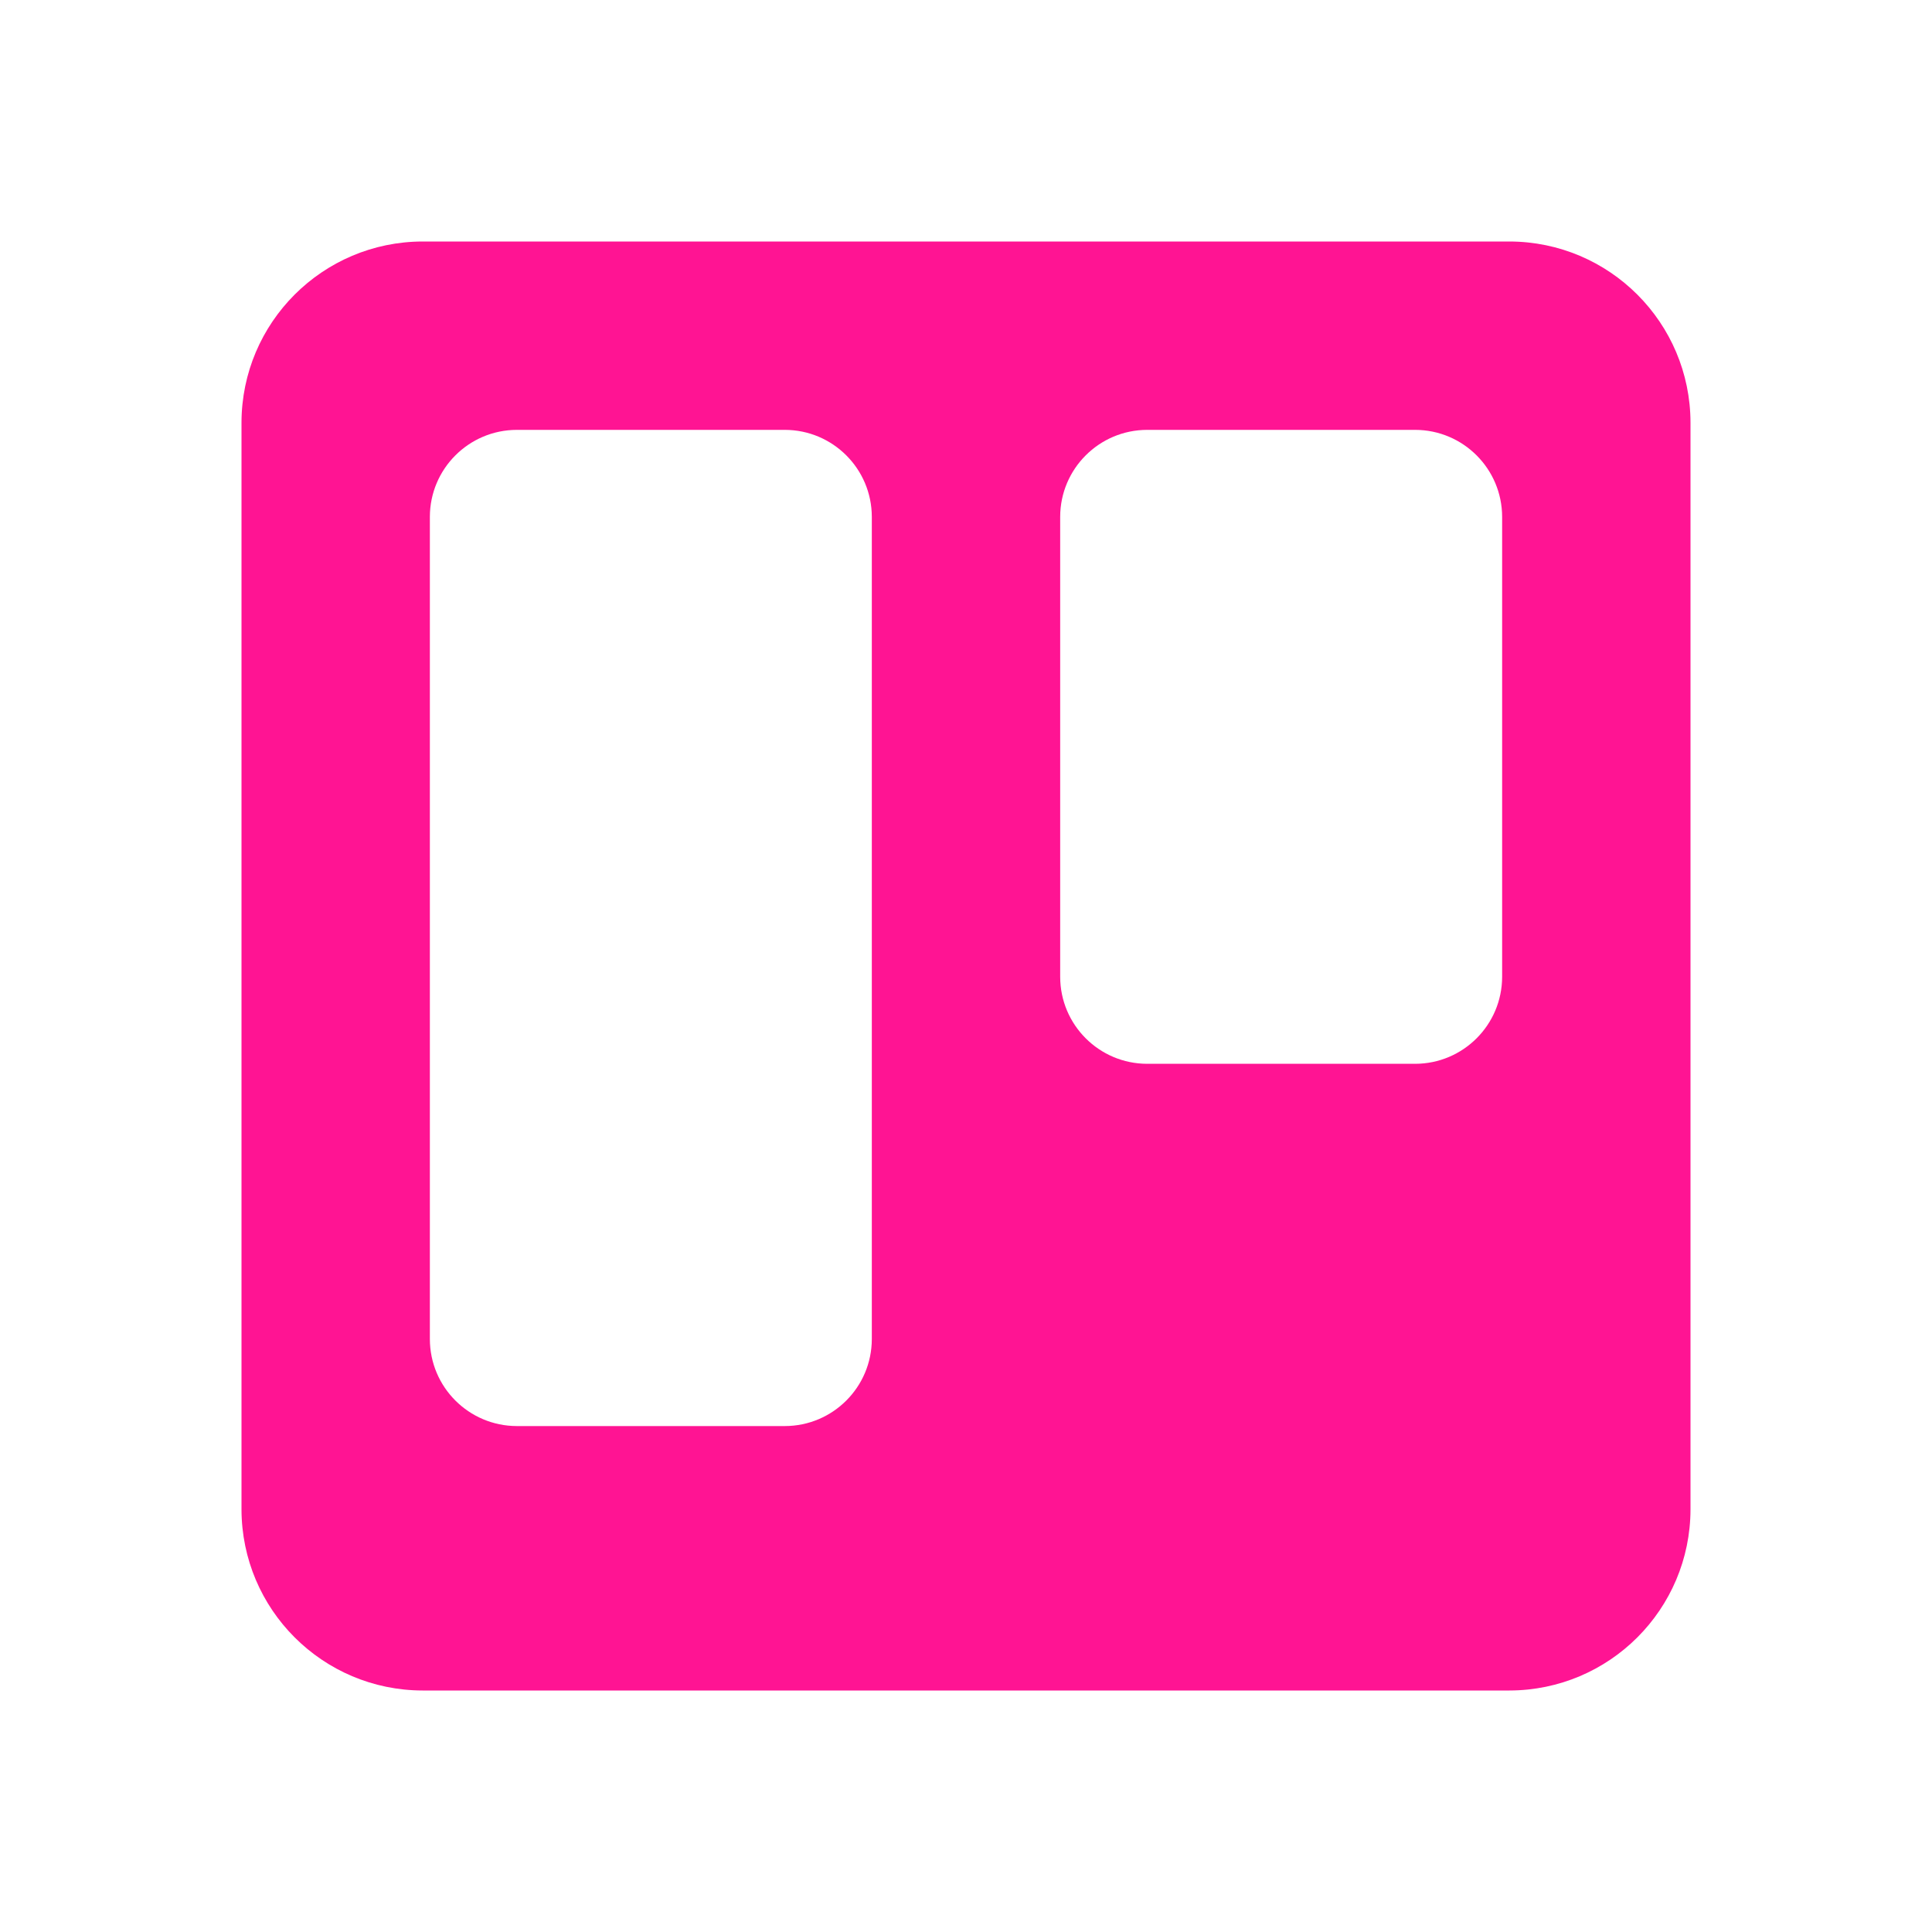<svg fill="none" height="24" viewBox="0 0 24 24" width="24" xmlns="http://www.w3.org/2000/svg"><path d="m18.75 21h-13.5c-1.242-.002-2.248-1.008-2.25-2.25v-13.5c.002-1.242 1.008-2.248 2.25-2.25h13.5c1.242.002 2.248 1.008 2.25 2.25v13.5c-.002 1.242-1.008 2.248-2.25 2.25zm-12.33-15.66c-.596.001-1.079.484-1.08 1.08v10.215c.001.596.484 1.079 1.08 1.08h3.33c.596-.001 1.079-.484 1.08-1.08v-10.215c-.001-.596-.484-1.079-1.08-1.08zm7.83 0c-.596.001-1.079.484-1.08 1.08v5.715c.001.596.484 1.079 1.08 1.08h3.33c.596-.001 1.079-.484 1.08-1.08v-5.715c-.001-.596-.484-1.079-1.08-1.08z" fill="#ff1493"/></svg>